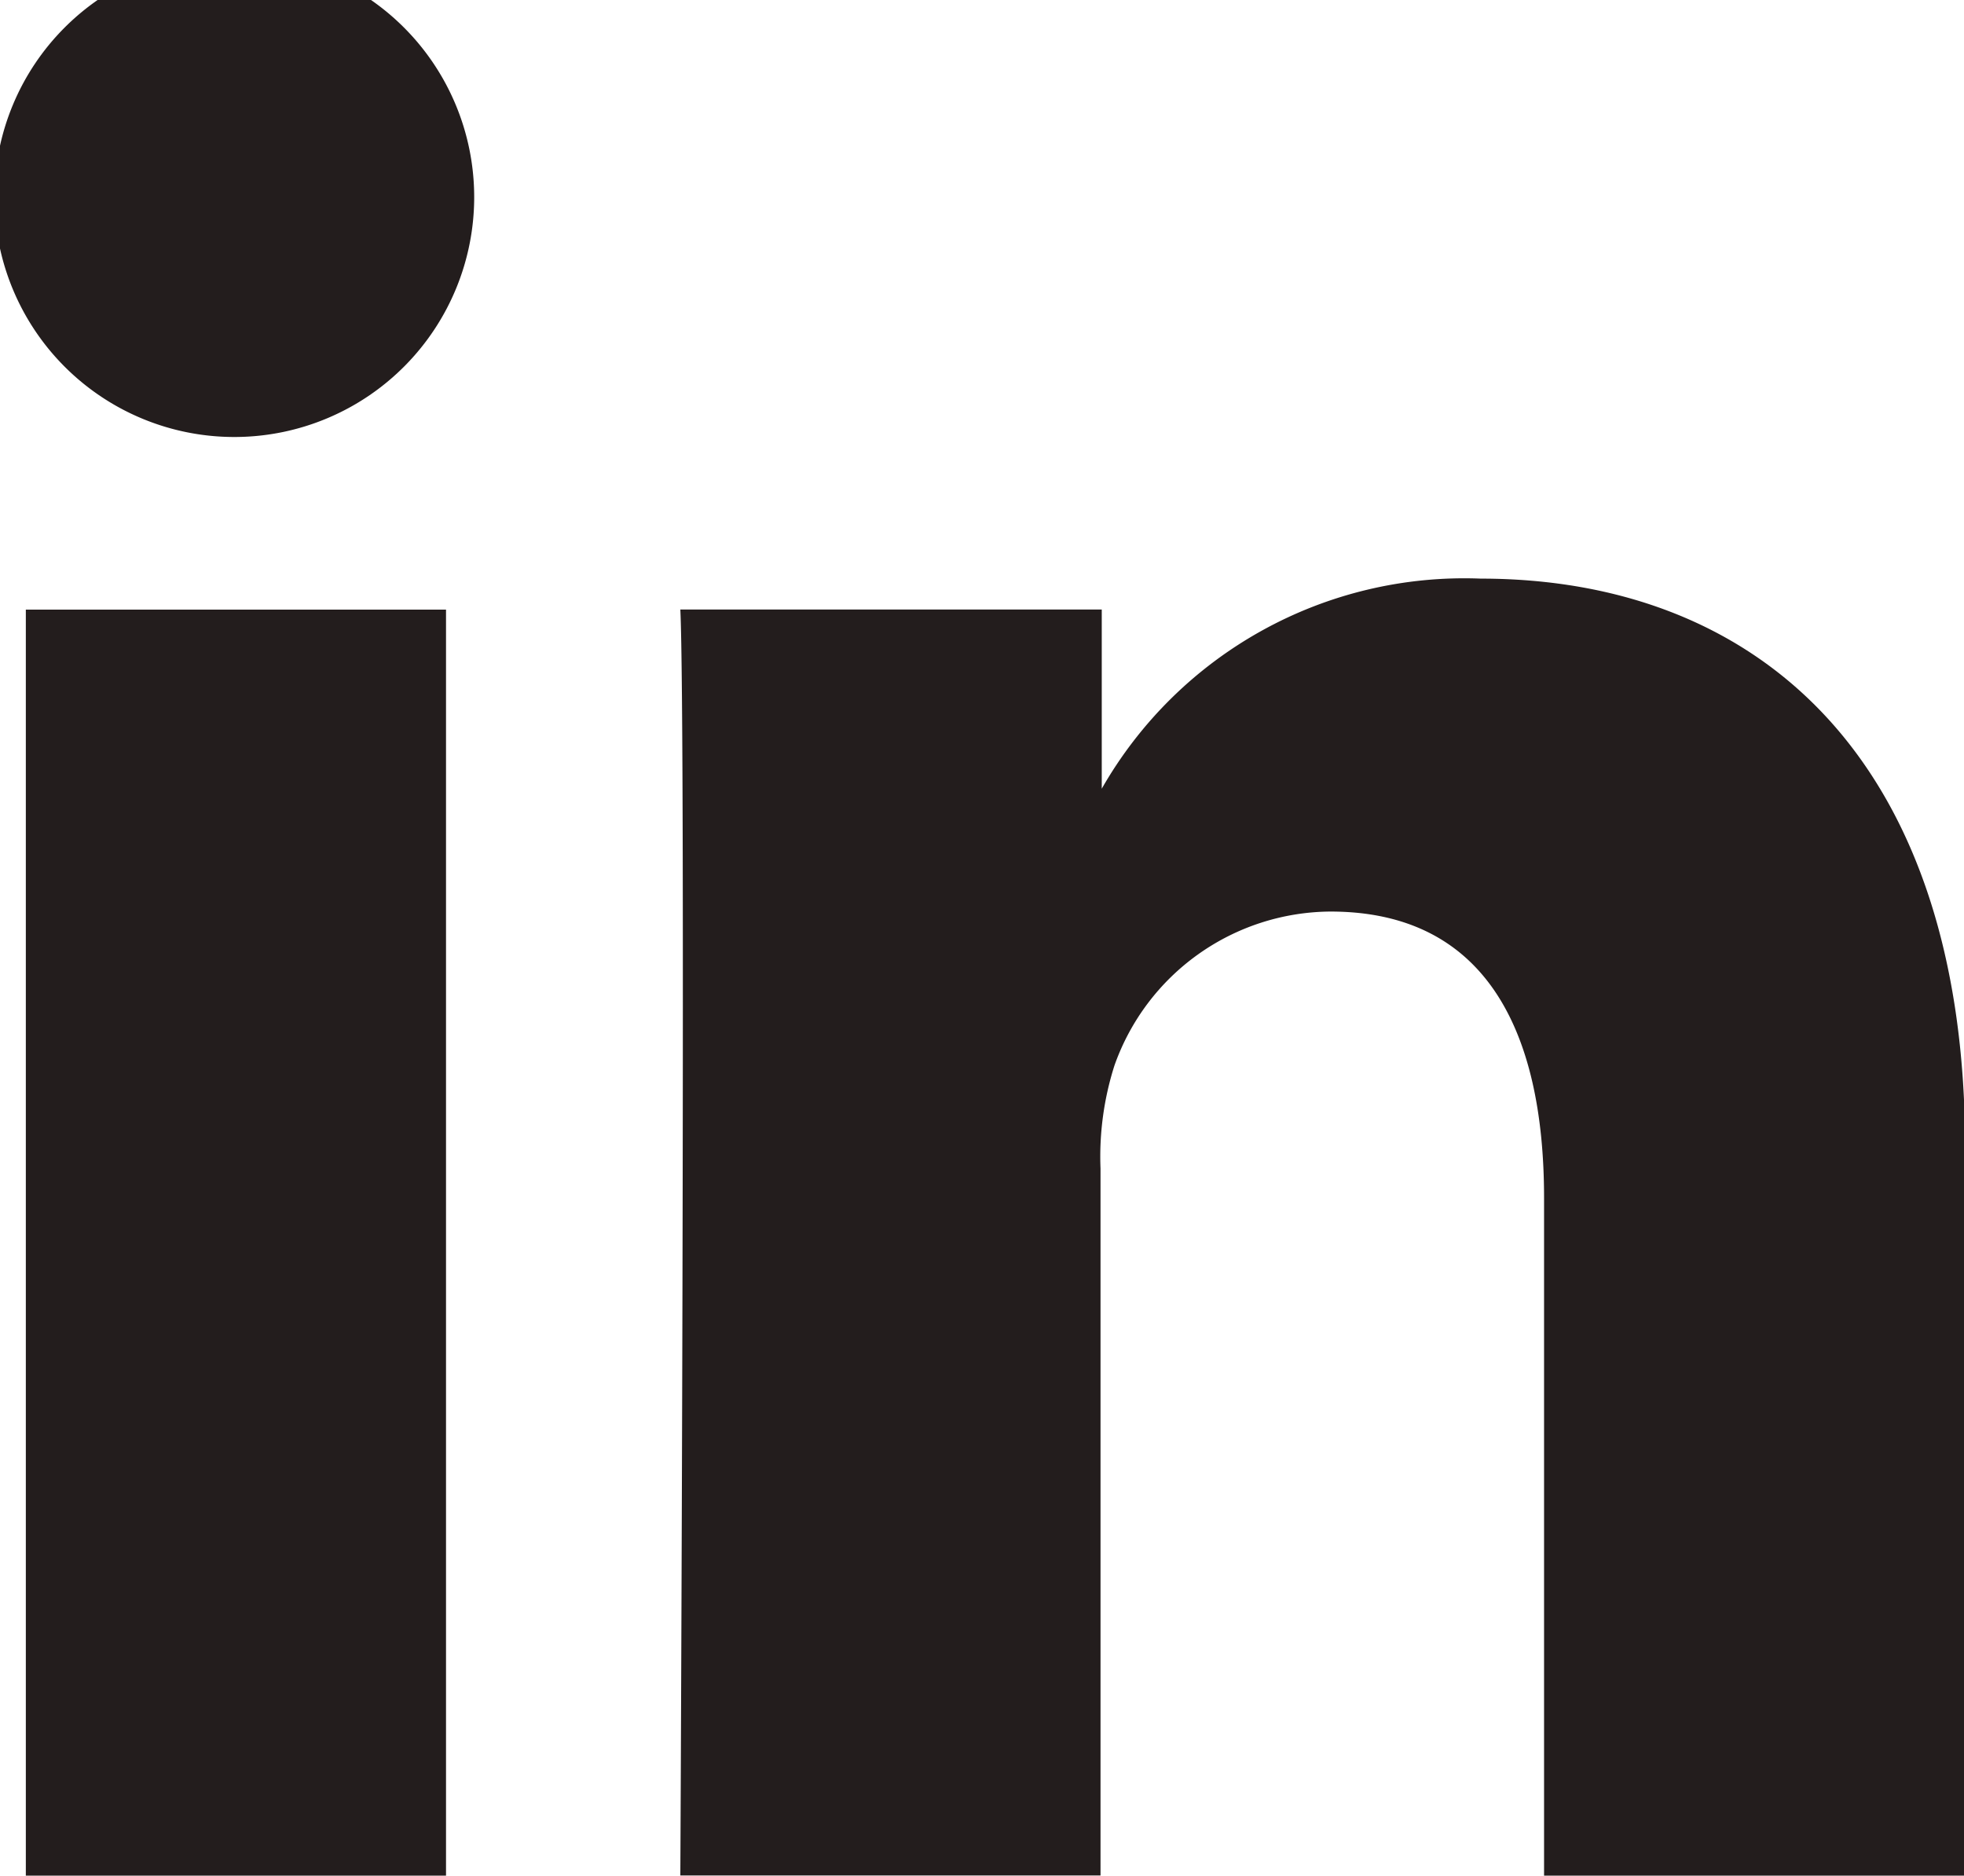 <svg id="rs-linkedin" xmlns="http://www.w3.org/2000/svg" width="15.892" height="15.177" viewBox="0 0 15.892 15.177">
  <path id="Tracé_188" data-name="Tracé 188" d="M274.026,236.933V236.9a.144.144,0,0,1-.026.033Z" transform="translate(-265.127 -230.51)" fill="#231d1d"/>
  <path id="Tracé_189" data-name="Tracé 189" d="M143.609,155.577h-3.4V145.333h3.4Zm-1.7-11.641h-.026a1.941,1.941,0,1,1,.026,0Zm13.985,11.641h-3.4v-5.483c0-1.377-.49-2.318-1.728-2.318a1.866,1.866,0,0,0-1.748,1.245,2.424,2.424,0,0,0-.113.834v5.721h-3.4s.046-9.283,0-10.244h3.41v1.45a3.378,3.378,0,0,1,3.066-1.7c2.245,0,3.92,1.463,3.92,4.609v5.88Z" transform="translate(-140 -140.4)" fill="#231d1d"/>
</svg>

